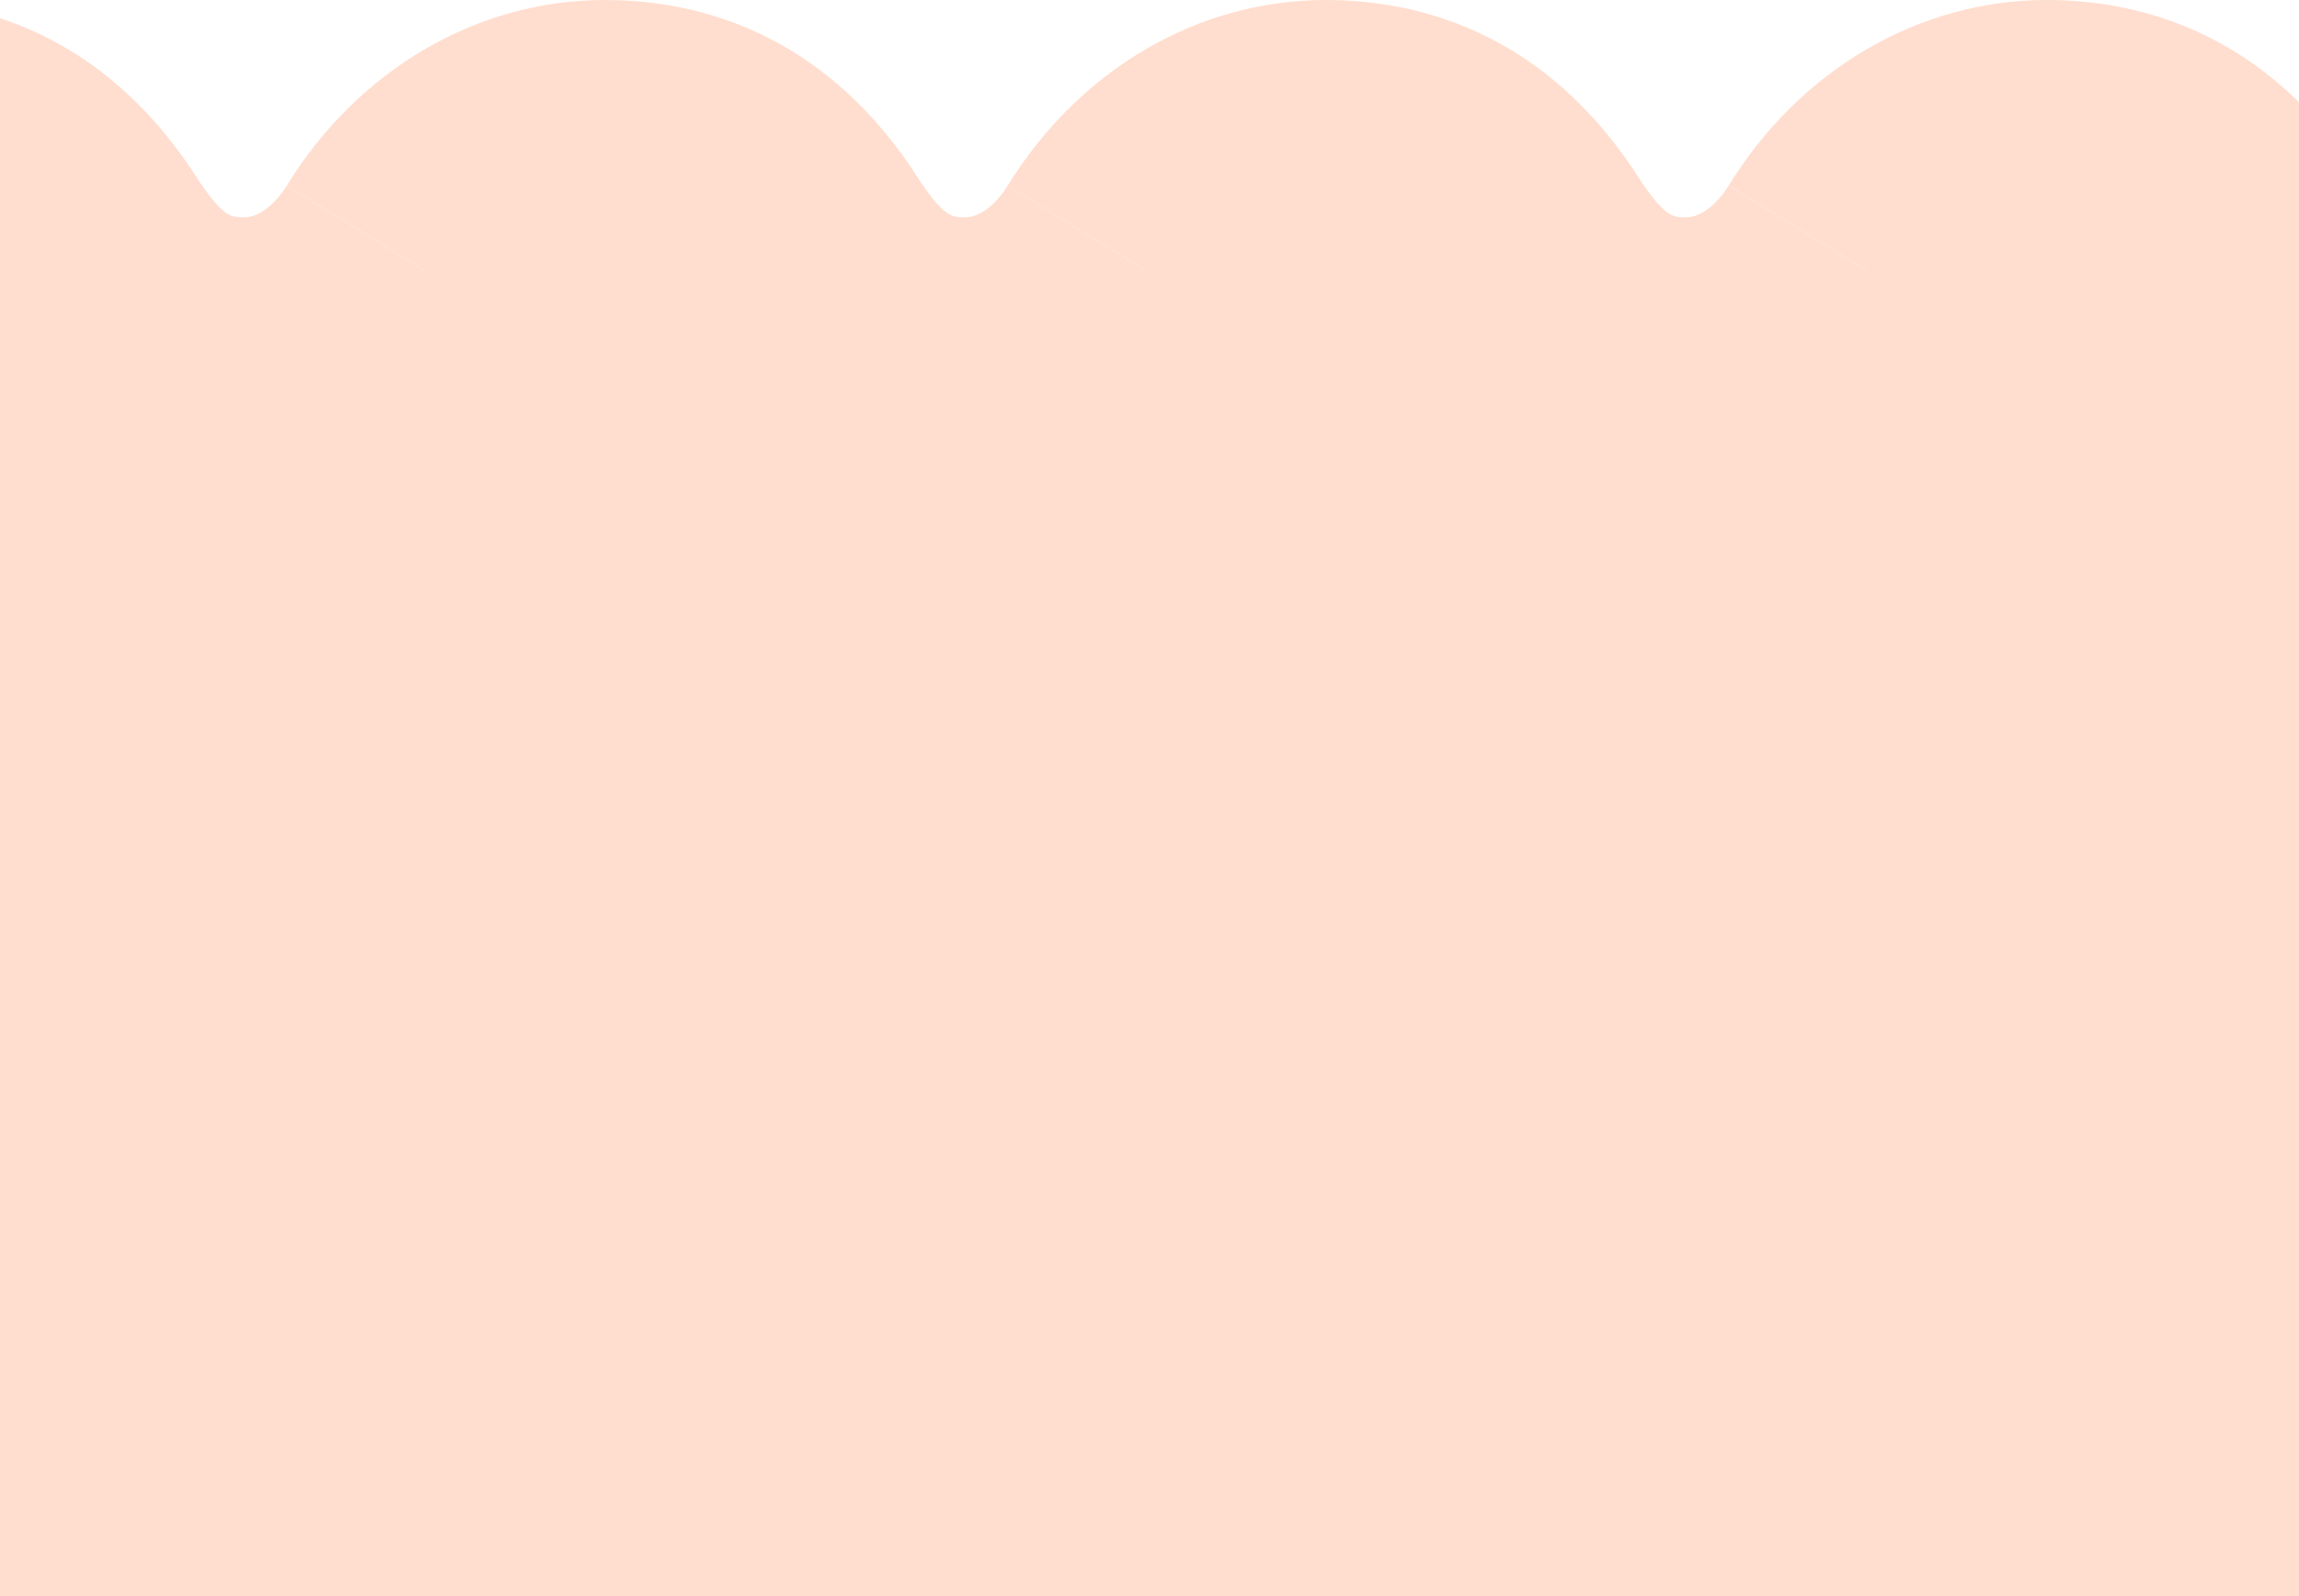 <?xml version="1.0" encoding="UTF-8"?> <svg xmlns="http://www.w3.org/2000/svg" width="288" height="200" viewBox="0 0 288 200" fill="none"><path d="M30.612 67.766C14.341 67.766 1.458 60.39 -8.773 45.214L-9.209 44.54C-11.68 40.54 -12.759 40.54 -14.544 40.54C-16.66 40.54 -18.68 42.593 -19.863 44.512L-54.38 23.254C-45.413 8.693 -30.52 0 -14.544 0C-3.006 0 13.185 3.975 25.028 22.83C28.03 27.226 28.957 27.226 30.612 27.226C32.728 27.226 34.748 25.173 35.931 23.254L70.449 44.512C61.481 59.073 46.589 67.766 30.612 67.766Z" fill="#FFDECF"></path><path d="M120.922 67.765C104.65 67.765 91.765 60.388 81.537 45.212L81.101 44.538C78.63 40.54 77.553 40.54 75.766 40.54C73.65 40.54 71.632 42.592 70.449 44.512L35.931 23.253C44.898 8.692 59.79 7.65026e-06 75.766 7.65026e-06C87.304 7.65026e-06 103.498 3.975 115.34 22.83C118.34 27.226 119.266 27.226 120.922 27.226C123.038 27.226 125.058 25.173 126.241 23.253L160.759 44.512C151.791 59.073 136.899 67.765 120.922 67.765Z" fill="#FFDECF"></path><path d="M211.232 67.766C194.961 67.766 182.08 60.39 171.848 45.214L171.413 44.54C168.941 40.54 167.863 40.54 166.078 40.54C163.962 40.54 161.942 42.593 160.759 44.512L126.241 23.254C135.208 8.693 150.101 0 166.078 0C177.614 0 193.807 3.975 205.65 22.83C208.652 27.226 209.577 27.226 211.232 27.226C213.348 27.226 215.368 25.173 216.551 23.254L251.069 44.512C242.102 59.073 227.209 67.766 211.232 67.766Z" fill="#FFDECF"></path><path d="M301.543 67.766C285.272 67.766 272.389 60.39 262.157 45.214L261.722 44.538C259.251 40.54 258.174 40.54 256.387 40.54C254.271 40.54 252.251 42.593 251.068 44.512L216.55 23.254C225.518 8.693 240.411 0 256.387 0C267.925 0 284.119 3.974 295.961 22.83C298.961 27.226 299.888 27.226 301.543 27.226C303.659 27.226 305.679 25.173 306.862 23.254L341.38 44.512C332.412 59.073 317.52 67.766 301.543 67.766Z" fill="#FFDECF"></path><path d="M444.713 338.812H-201.662V33.883H444.713V338.812Z" fill="#FFDECF"></path></svg> 